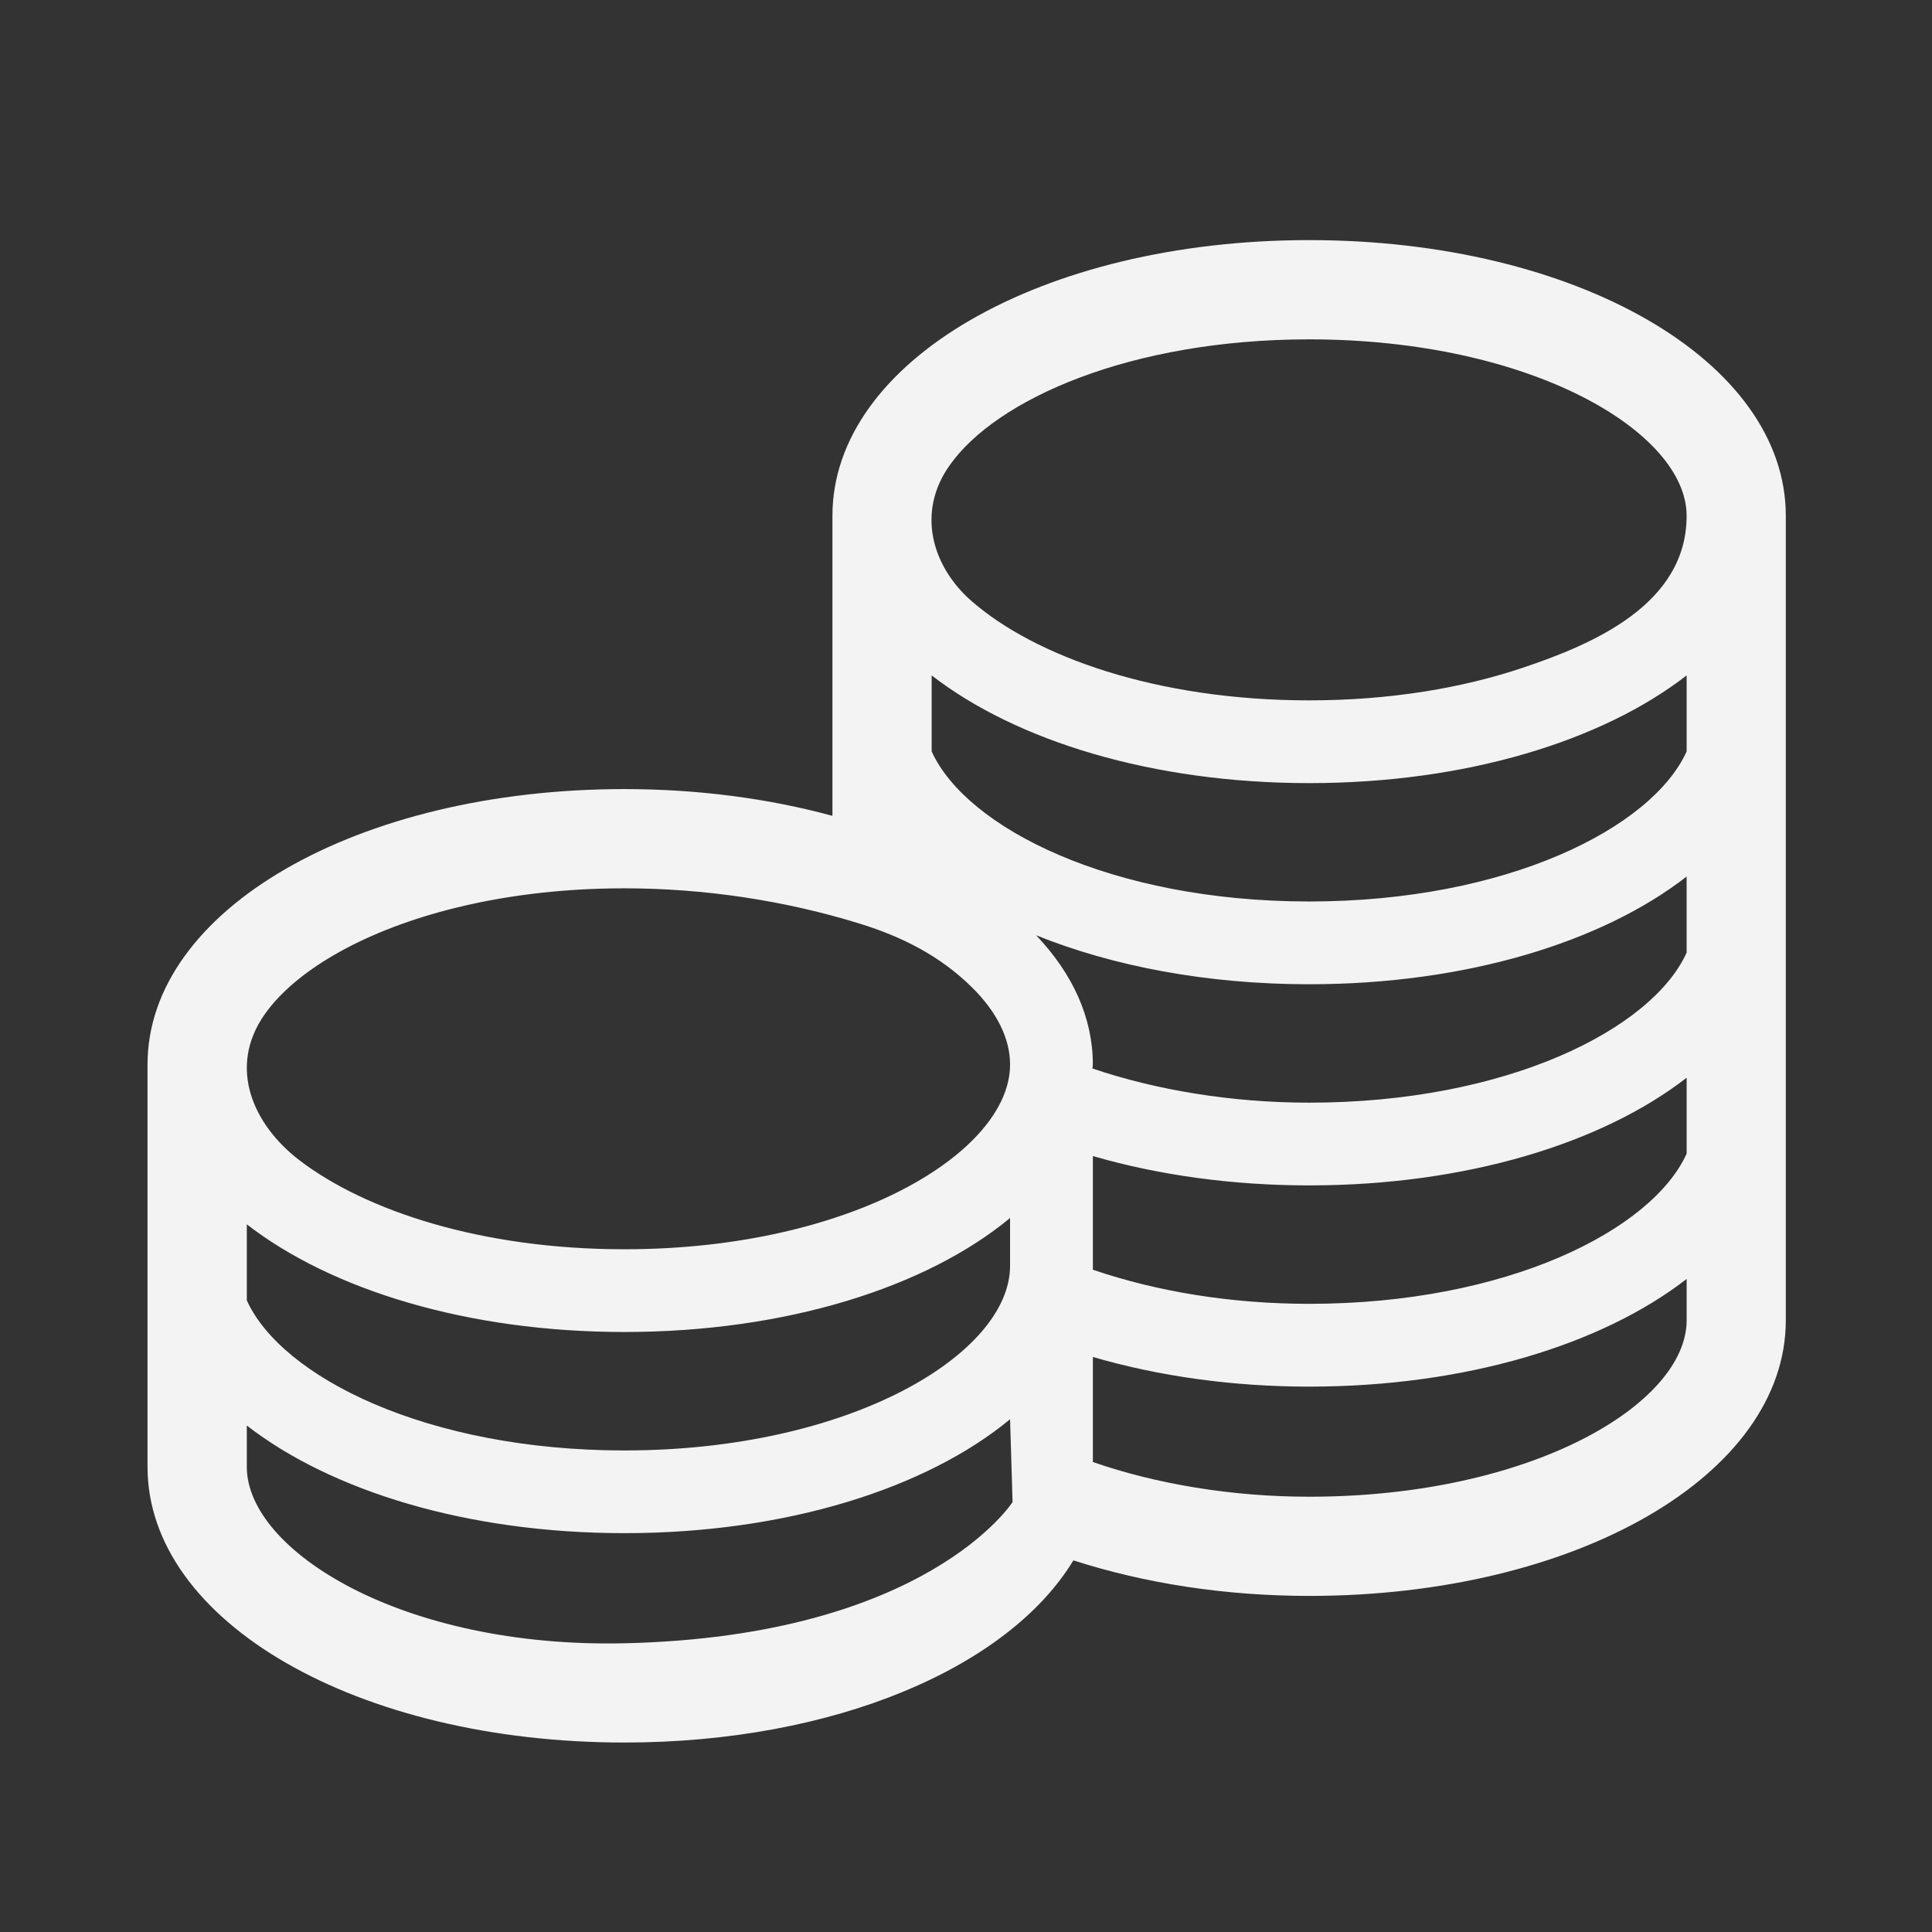 <svg xmlns="http://www.w3.org/2000/svg" xmlns:xlink="http://www.w3.org/1999/xlink" version="1.1" x="0px" y="0px" viewBox="0 0 100 100" enable-background="new 0 0 100 100" xml:space="preserve" aria-hidden="true" width="100px" height="100px" style="fill:url(#CerosGradient_id650e18f80);"><rect x="0" y="0" width="100" height="100" fill="#333333" stroke="none"/><defs><linearGradient class="cerosgradient" data-cerosgradient="true" id="CerosGradient_id650e18f80" gradientUnits="userSpaceOnUse" x1="50%" y1="100%" x2="50%" y2="0%"><stop offset="0%" stop-color="#F3F3F3"/><stop offset="100%" stop-color="#F3F3F3"/></linearGradient><linearGradient/></defs><g><path d="M32.318,90.193c10.88,0,19.882-3.883,23.24-9.428c3.69,1.186,7.84,1.839,12.206,1.839c13.838,0,24.669-6.264,24.669-14.267   V26.697c0-8.005-10.831-14.269-24.669-14.269c-13.836,0-24.677,6.264-24.677,14.269v15.531c-3.322-0.904-6.975-1.385-10.77-1.385   c-13.838,0-24.681,6.263-24.681,14.258v20.827C7.638,83.931,18.48,90.193,32.318,90.193z M87.301,68.338   c0,4.32-8.02,9.132-19.536,9.132c-4.01,0-7.899-0.653-11.198-1.796v-5.438c3.425,1.001,7.232,1.535,11.198,1.535   c8.116,0,15.165-2.181,19.536-5.573V68.338z M87.301,59.711c-1.794,3.965-9.308,7.775-19.536,7.775   c-4.044,0-7.863-0.63-11.198-1.765v-5.884c3.416,0.992,7.224,1.519,11.198,1.519c8.116,0,15.165-2.18,19.536-5.573V59.711z    M87.301,49.306c-1.794,3.966-9.308,7.768-19.536,7.768c-4.001,0-7.899-0.645-11.221-1.769c0-0.068,0.022-0.136,0.022-0.203   c0-2.417-1.038-4.696-2.937-6.693c3.958,1.596,8.815,2.536,14.135,2.536c8.116,0,15.165-2.178,19.536-5.575V49.306z M87.301,38.893   c-1.794,3.966-9.308,7.768-19.536,7.768c-10.227,0-17.741-3.802-19.543-7.768v-3.935c4.38,3.394,11.429,5.576,19.543,5.576   c8.116,0,15.165-2.183,19.536-5.576V38.893z M49.148,24.093c2.415-3.444,9.396-6.528,18.616-6.528   c11.517,0,19.536,4.808,19.536,9.133c0,4.558-4.788,6.631-8.492,7.868c-3.084,1.036-6.835,1.685-11.044,1.685   c-7.915,0-14.198-2.278-17.476-5.139C48.207,29.289,47.45,26.486,49.148,24.093z M13.701,52.5c1.534-2.18,4.891-4.21,9.484-5.411   c2.663-0.694,5.743-1.11,9.133-1.11c4.099,0,8.3,0.622,12.213,1.838c2.125,0.66,4.119,1.645,5.781,3.291   c1.275,1.261,1.969,2.63,1.969,3.994c0,4.521-8.197,9.56-19.963,9.56c-7.402,0-13.386-1.992-16.801-4.593   C13.102,58.229,11.767,55.25,13.701,52.5z M12.775,63.371c4.379,3.396,11.428,5.573,19.543,5.573c8.373,0,15.629-2.312,19.963-5.9   v2.477c0,4.521-8.197,9.554-19.963,9.554c-10.228,0-17.743-3.8-19.543-7.767V63.371z M12.775,73.785   c4.379,3.396,11.428,5.571,19.543,5.571c8.373,0,15.629-2.312,19.963-5.896l0.13,4.285c0,0-4.435,6.955-20.093,7.311   c-11.517,0.261-19.543-4.808-19.543-9.127V73.785z" style="fill:url(#CerosGradient_id650e18f80);"/></g></svg>